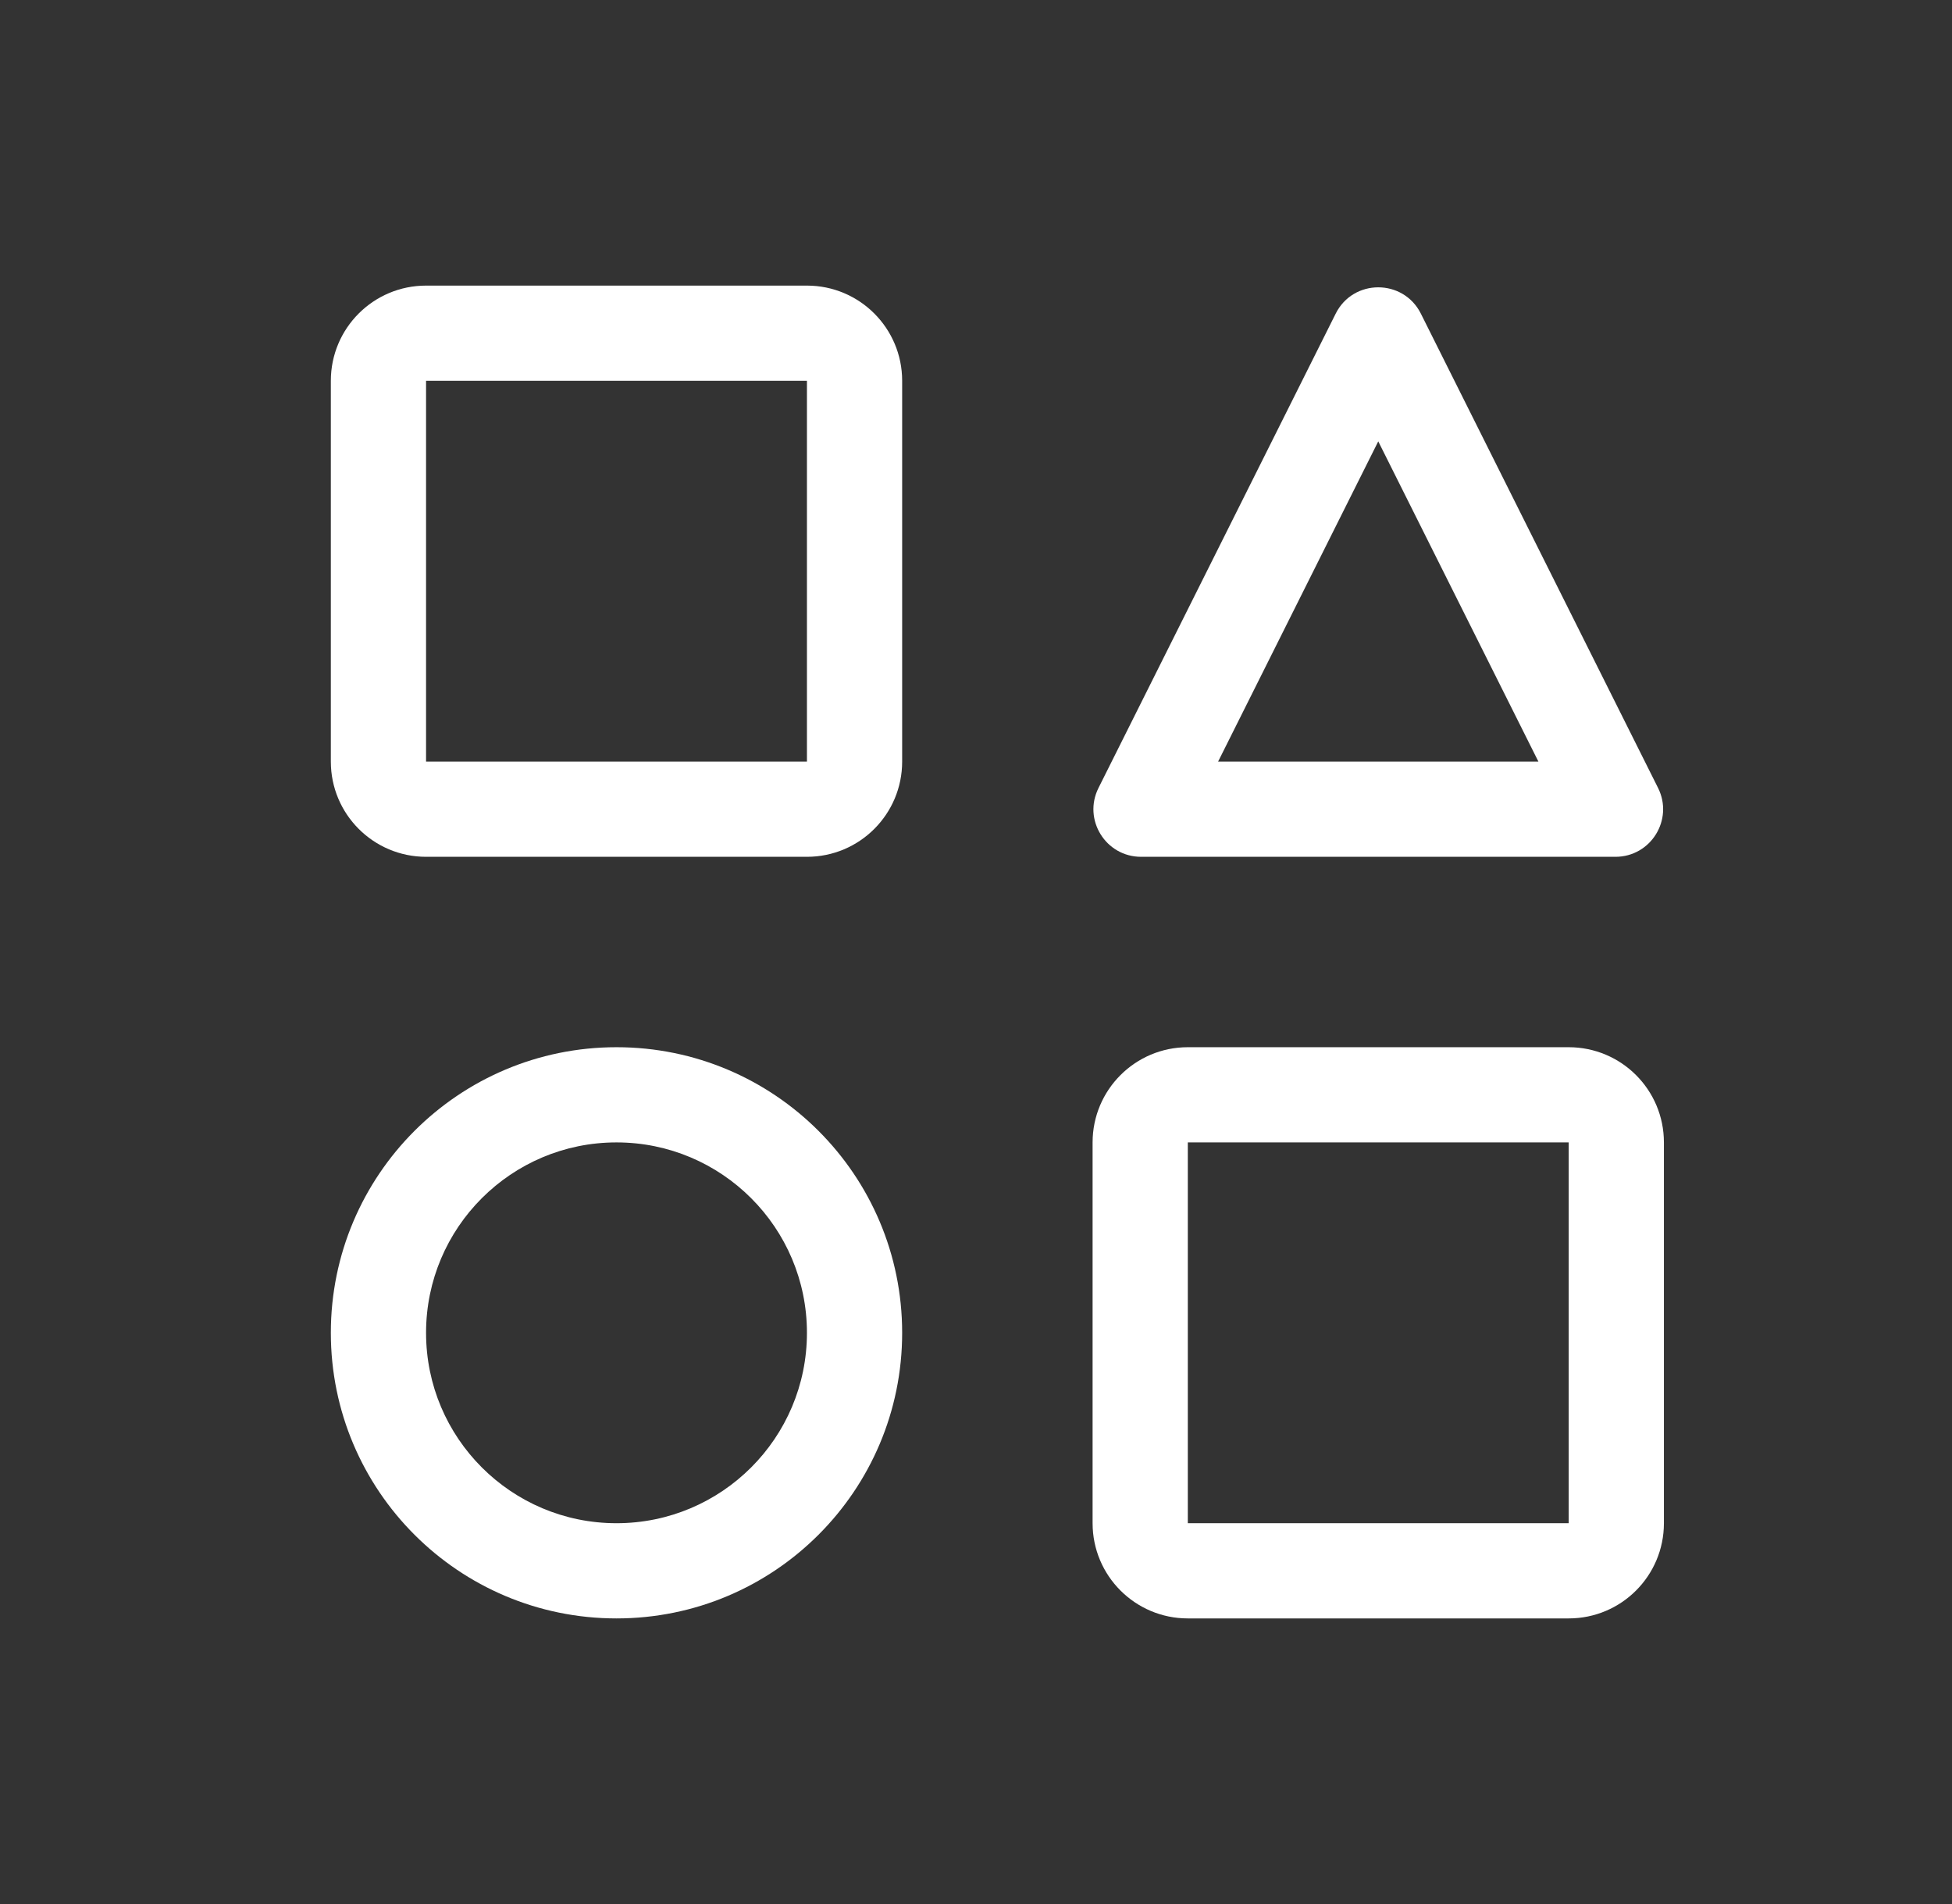 <svg width="41" height="40" viewBox="0 0 41 40" fill="none" xmlns="http://www.w3.org/2000/svg">
<rect x="0" y="0" width="41" height="40" fill="#333333" stroke="none"/>
<path fill-rule="evenodd" clip-rule="evenodd" d="M6.949 8C6.949 6.895 7.845 6 8.949 6H16.949C18.054 6 18.949 6.895 18.949 8V16C18.949 17.105 18.054 18 16.949 18H8.949C7.845 18 6.949 17.105 6.949 16V8ZM8.949 8H16.949V16H8.949L8.949 8Z" fill="white"/>
<path fill-rule="evenodd" clip-rule="evenodd" d="M23.073 16.553L28.055 6.589C28.423 5.852 29.475 5.852 29.844 6.589L34.826 16.553C35.158 17.218 34.675 18 33.931 18H23.967C23.224 18 22.74 17.218 23.073 16.553ZM28.949 9.272L32.313 16H25.585L28.949 9.272Z" fill="white"/>
<path fill-rule="evenodd" clip-rule="evenodd" d="M24.949 22C23.845 22 22.949 22.895 22.949 24V32C22.949 33.105 23.845 34 24.949 34H32.949C34.054 34 34.949 33.105 34.949 32V24C34.949 22.895 34.054 22 32.949 22H24.949ZM32.949 24H24.949V32H32.949V24Z" fill="white"/>
<path fill-rule="evenodd" clip-rule="evenodd" d="M18.949 28C18.949 31.314 16.263 34 12.949 34C9.636 34 6.949 31.314 6.949 28C6.949 24.686 9.636 22 12.949 22C16.263 22 18.949 24.686 18.949 28ZM16.949 28C16.949 30.209 15.158 32 12.949 32C10.74 32 8.949 30.209 8.949 28C8.949 25.791 10.74 24 12.949 24C15.158 24 16.949 25.791 16.949 28Z" fill="white"/>
</svg>
